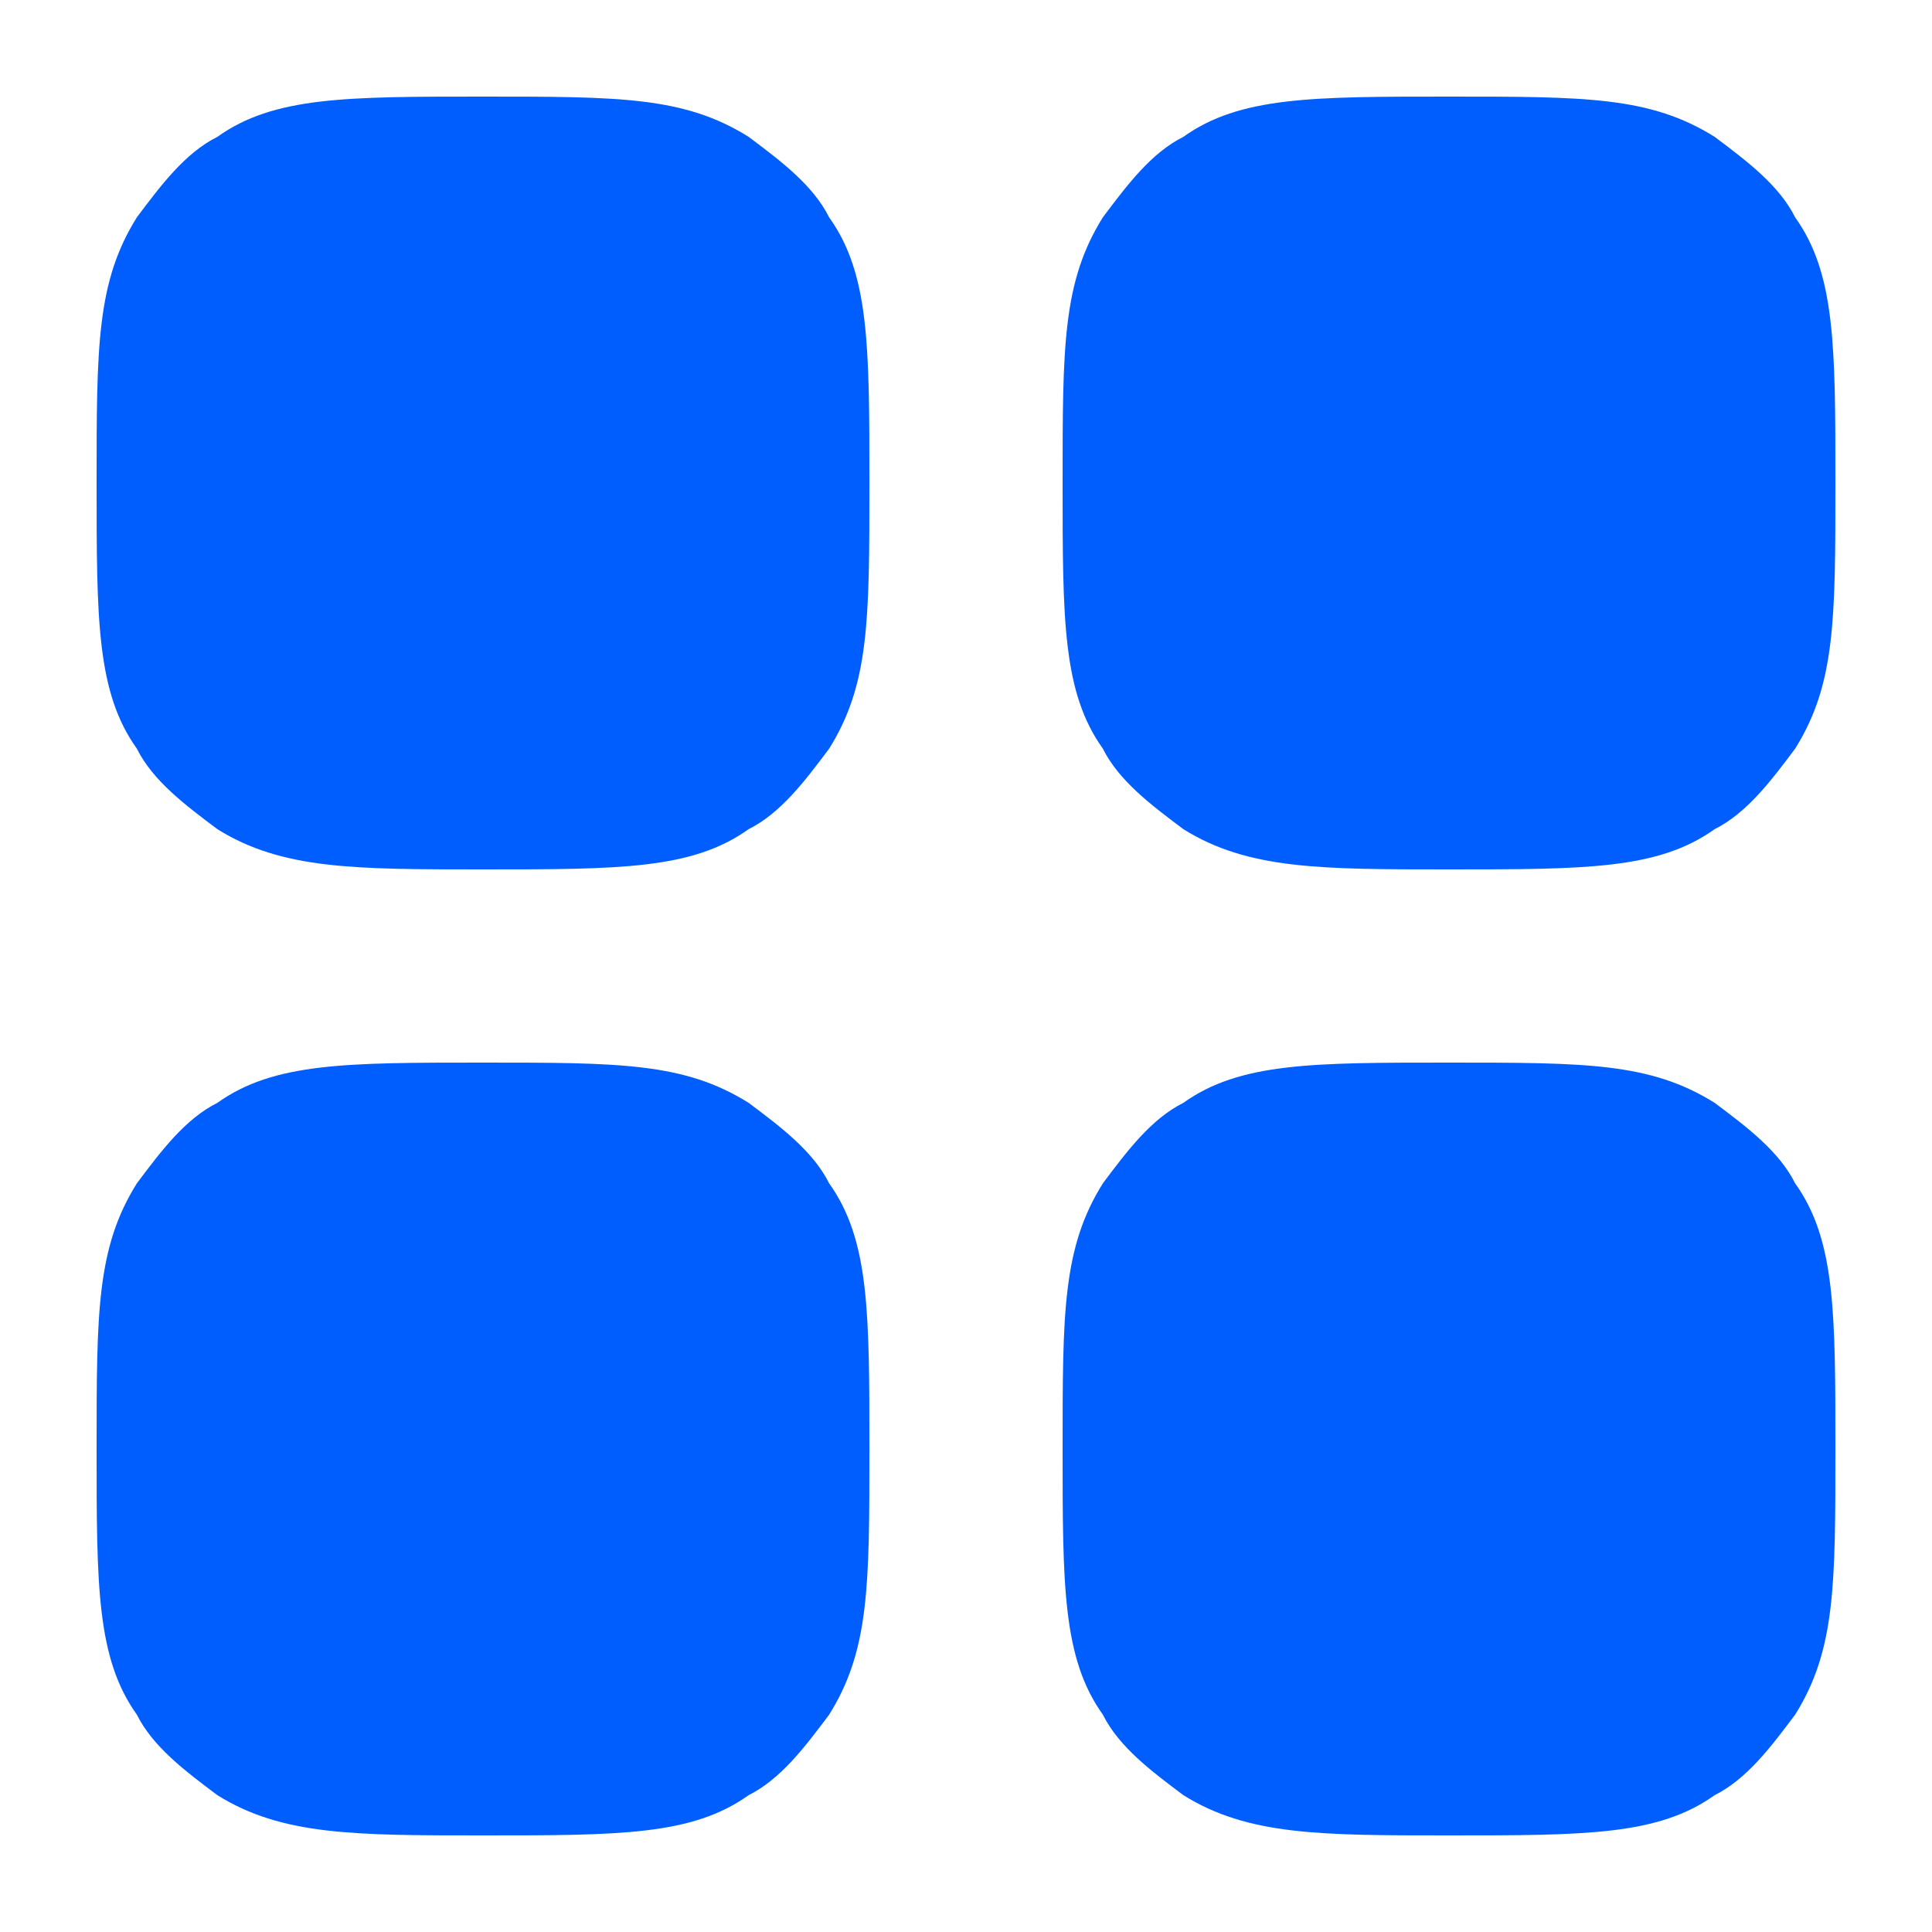 <?xml version="1.0" encoding="UTF-8"?>
<svg id="Calque_1" data-name="Calque 1" xmlns="http://www.w3.org/2000/svg" version="1.1" viewBox="0 0 24 24">
  <path d="M6,22.8c-1.6,0-2.5,0-3.3-.5-.4-.3-.8-.6-1-1-.5-.7-.5-1.6-.5-3.3s0-2.5.5-3.3c.3-.4.6-.8,1-1,.7-.5,1.6-.5,3.3-.5s2.5,0,3.3.5c.4.3.8.6,1,1,.5.7.5,1.6.5,3.3s0,2.5-.5,3.3c-.3.4-.6.8-1,1-.7.5-1.6.5-3.3.5Z" fill="#005eff" stroke-width="0"/>
  <path d="M18,22.8c-1.6,0-2.5,0-3.3-.5-.4-.3-.8-.6-1-1-.5-.7-.5-1.6-.5-3.3s0-2.5.5-3.3c.3-.4.6-.8,1-1,.7-.5,1.6-.5,3.3-.5s2.5,0,3.3.5c.4.3.8.6,1,1,.5.7.5,1.6.5,3.3s0,2.5-.5,3.3c-.3.4-.6.8-1,1-.7.5-1.6.5-3.3.5Z" fill="#005eff" stroke-width="0"/>
  <path d="M6,10.8c-1.6,0-2.5,0-3.3-.5-.4-.3-.8-.6-1-1-.5-.7-.5-1.6-.5-3.3s0-2.5.5-3.3c.3-.4.6-.8,1-1,.7-.5,1.6-.5,3.3-.5s2.5,0,3.3.5c.4.3.8.6,1,1,.5.7.5,1.6.5,3.3s0,2.5-.5,3.3c-.3.4-.6.8-1,1-.7.5-1.6.5-3.3.5Z" fill="#005eff" stroke-width="0"/>
  <path d="M18,10.8c-1.6,0-2.5,0-3.3-.5-.4-.3-.8-.6-1-1-.5-.7-.5-1.6-.5-3.3s0-2.5.5-3.3c.3-.4.6-.8,1-1,.7-.5,1.6-.5,3.3-.5s2.5,0,3.3.5c.4.3.8.6,1,1,.5.7.5,1.6.5,3.3s0,2.5-.5,3.3c-.3.4-.6.8-1,1-.7.5-1.6.5-3.3.5Z" fill="#005eff" stroke-width="0"/>
</svg>
